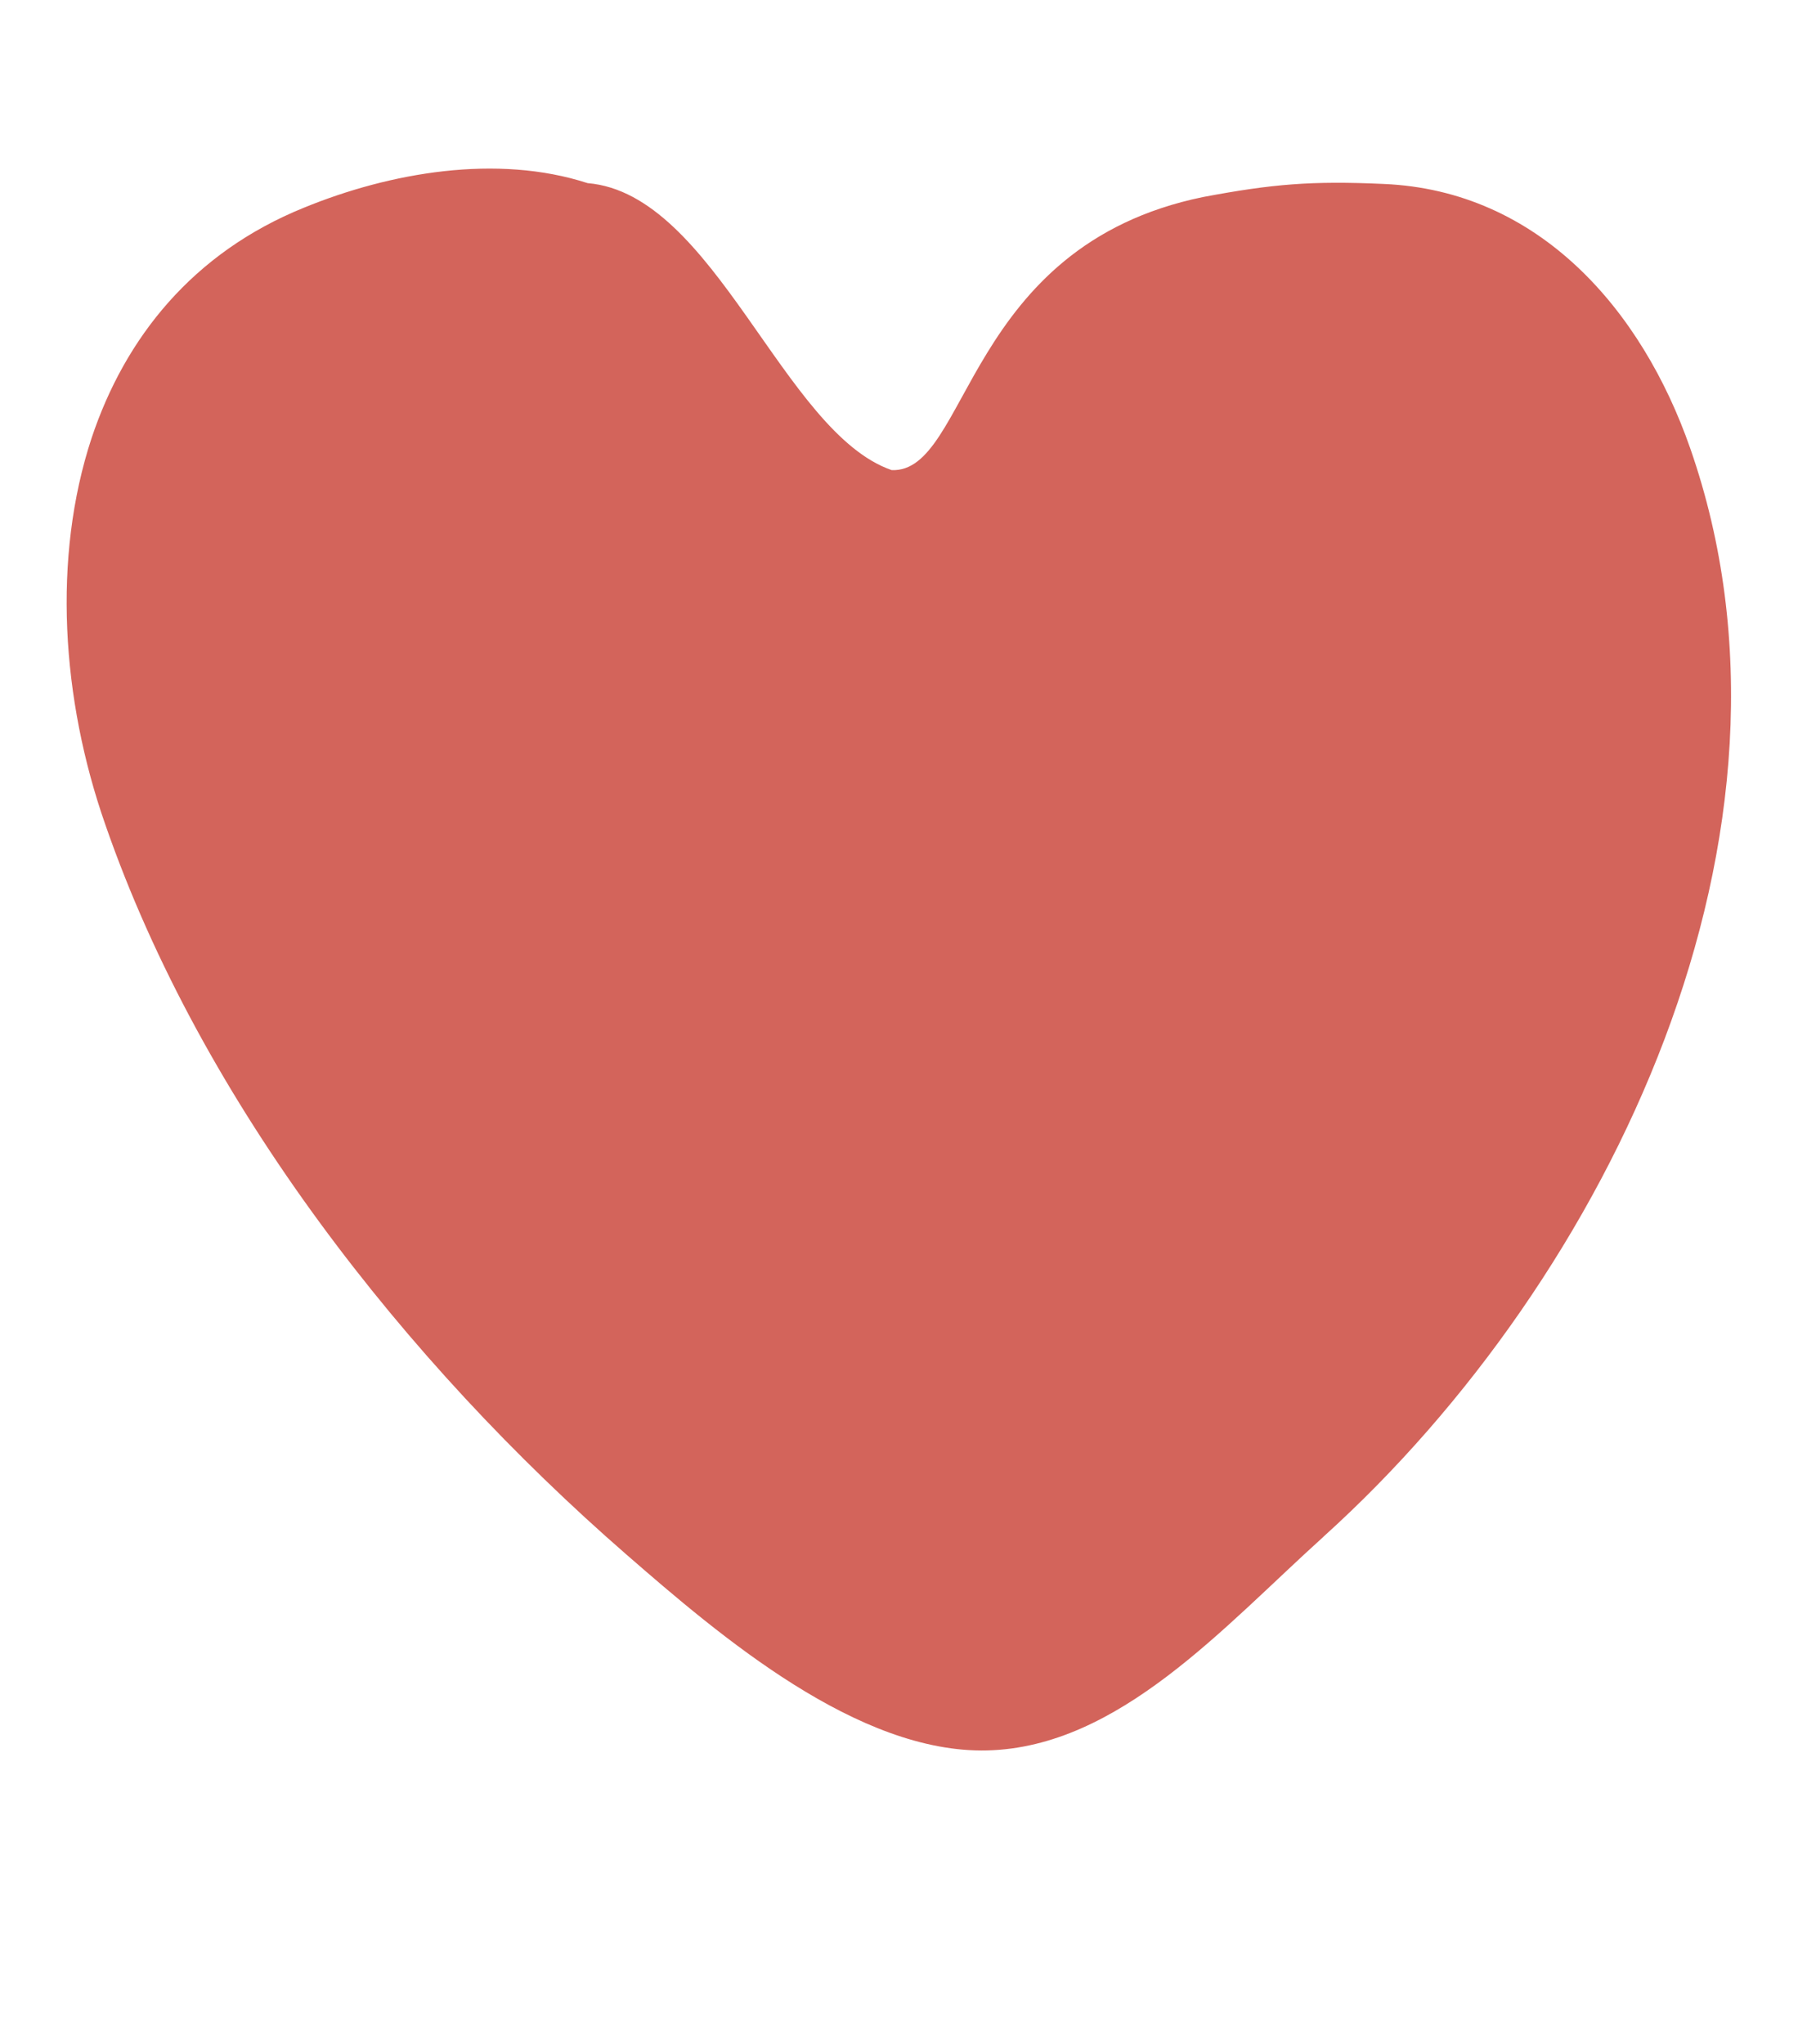 <?xml version="1.0" encoding="UTF-8"?>
<svg id="Lager_1" xmlns="http://www.w3.org/2000/svg" xmlns:xlink="http://www.w3.org/1999/xlink" version="1.1" viewBox="0 0 220 250">
  <!-- Generator: Adobe Illustrator 29.0.0, SVG Export Plug-In . SVG Version: 2.1.0 Build 186)  -->
  <defs>
    <style>
      .st0 {
        fill: url(#Namnlös_övertoning_137);
      }
    </style>
    <linearGradient id="Namnlös_övertoning_137" data-name="Namnlös övertoning 137" x1="8.2" y1="117.3" x2="211.8" y2="117.3" gradientUnits="userSpaceOnUse">
      <stop offset="0" stop-color="#d3645b"/>
      <stop offset="1" stop-color="#d3645b"/>
    </linearGradient>
  </defs>
  <path class="st0" d="M162,187.9c35-31.6,61.2-86.2,44.8-133.1-5.9-16.9-18.5-31.5-37.5-32.3-8.8-.4-13.6,0-22.1,1.6-29.2,6-28.6,33.8-38.1,33.4-13.3-4.6-21.6-33.8-37.2-35.1-11.1-3.6-24.2-1.3-34.7,3-13.6,5.5-21.9,15.9-26,28.2-4.8,14.6-3.7,31.9,1.7,47.3,11.8,34,36.7,65.7,63.7,89.2,11.6,10.1,28.4,24.4,44.2,24,16.1-.4,28.9-15.1,41.1-26.1Z"/>
</svg>